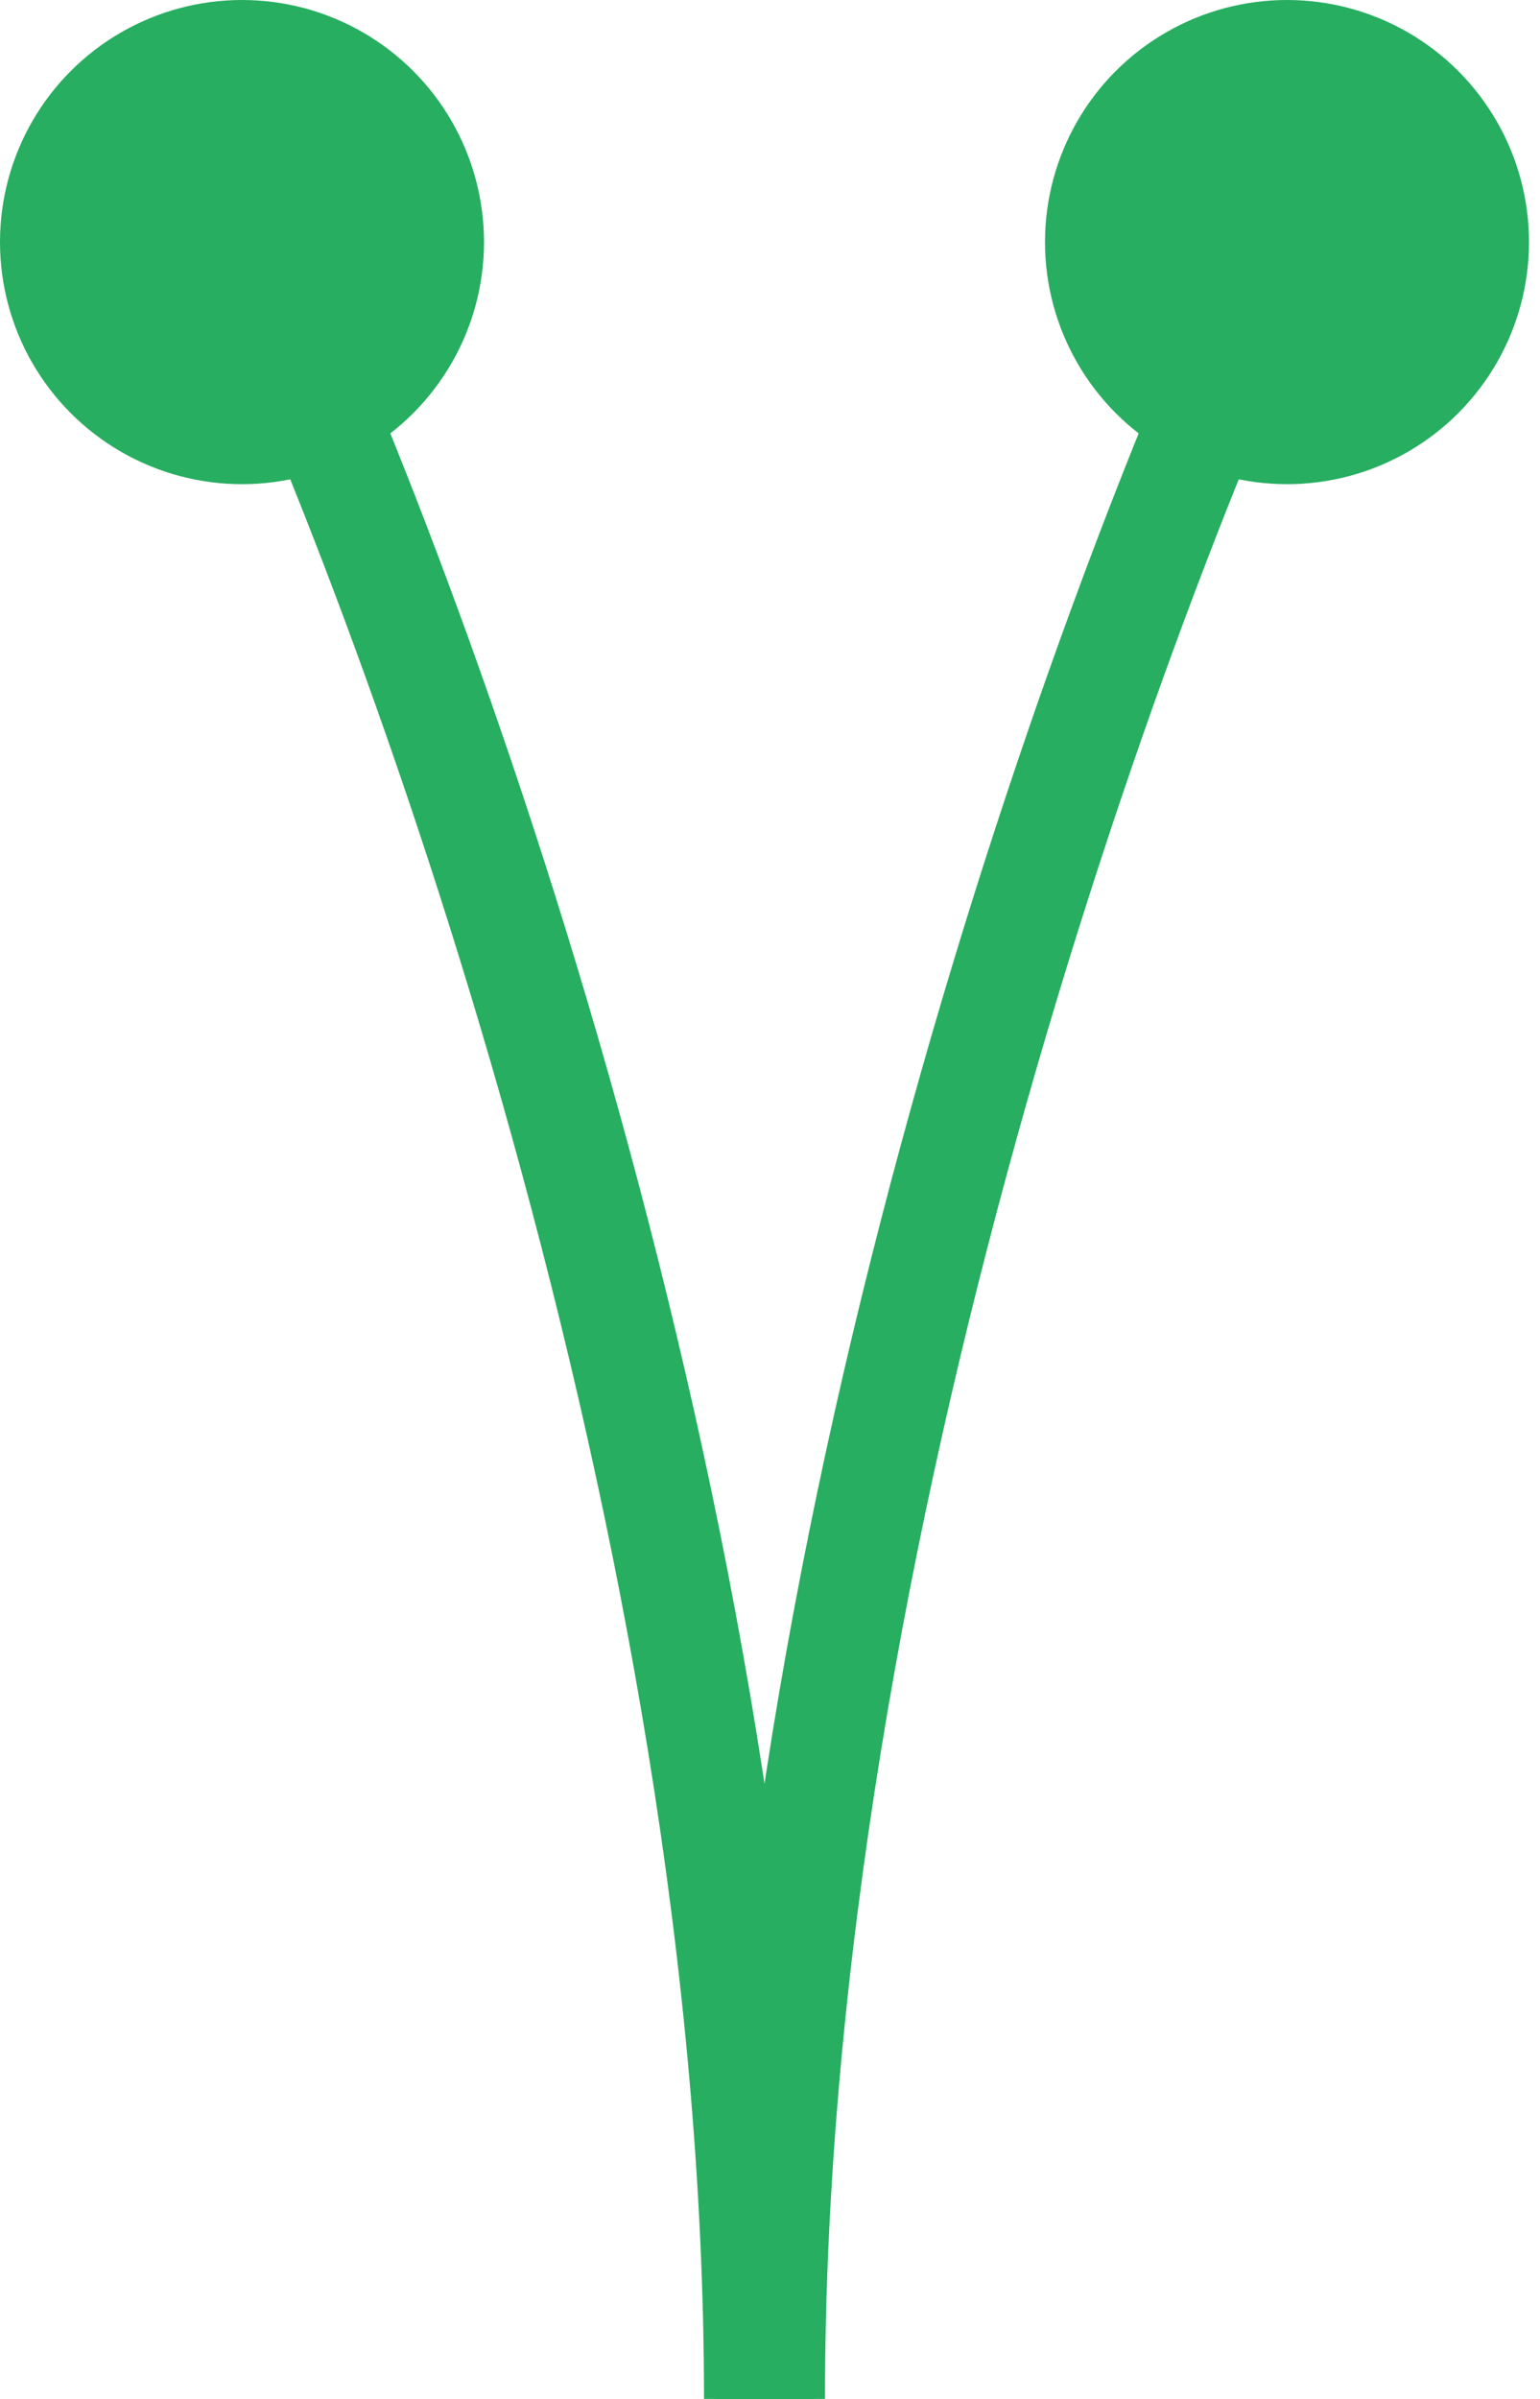 <?xml version="1.0" encoding="UTF-8"?> <svg xmlns="http://www.w3.org/2000/svg" width="70" height="109" viewBox="0 0 70 109" fill="none"> <path d="M35 109C35 69.4 50.667 26.833 58.5 10.5" stroke="#27AE60" stroke-width="5"></path> <circle cx="58.5" cy="11" r="11" fill="#27AE60"></circle> <path d="M34.5 109C34.5 69.4 18.833 26.833 11 10.5" stroke="#27AE60" stroke-width="5"></path> <circle r="11" transform="matrix(-1 0 0 1 11 11)" fill="#27AE60"></circle> </svg> 